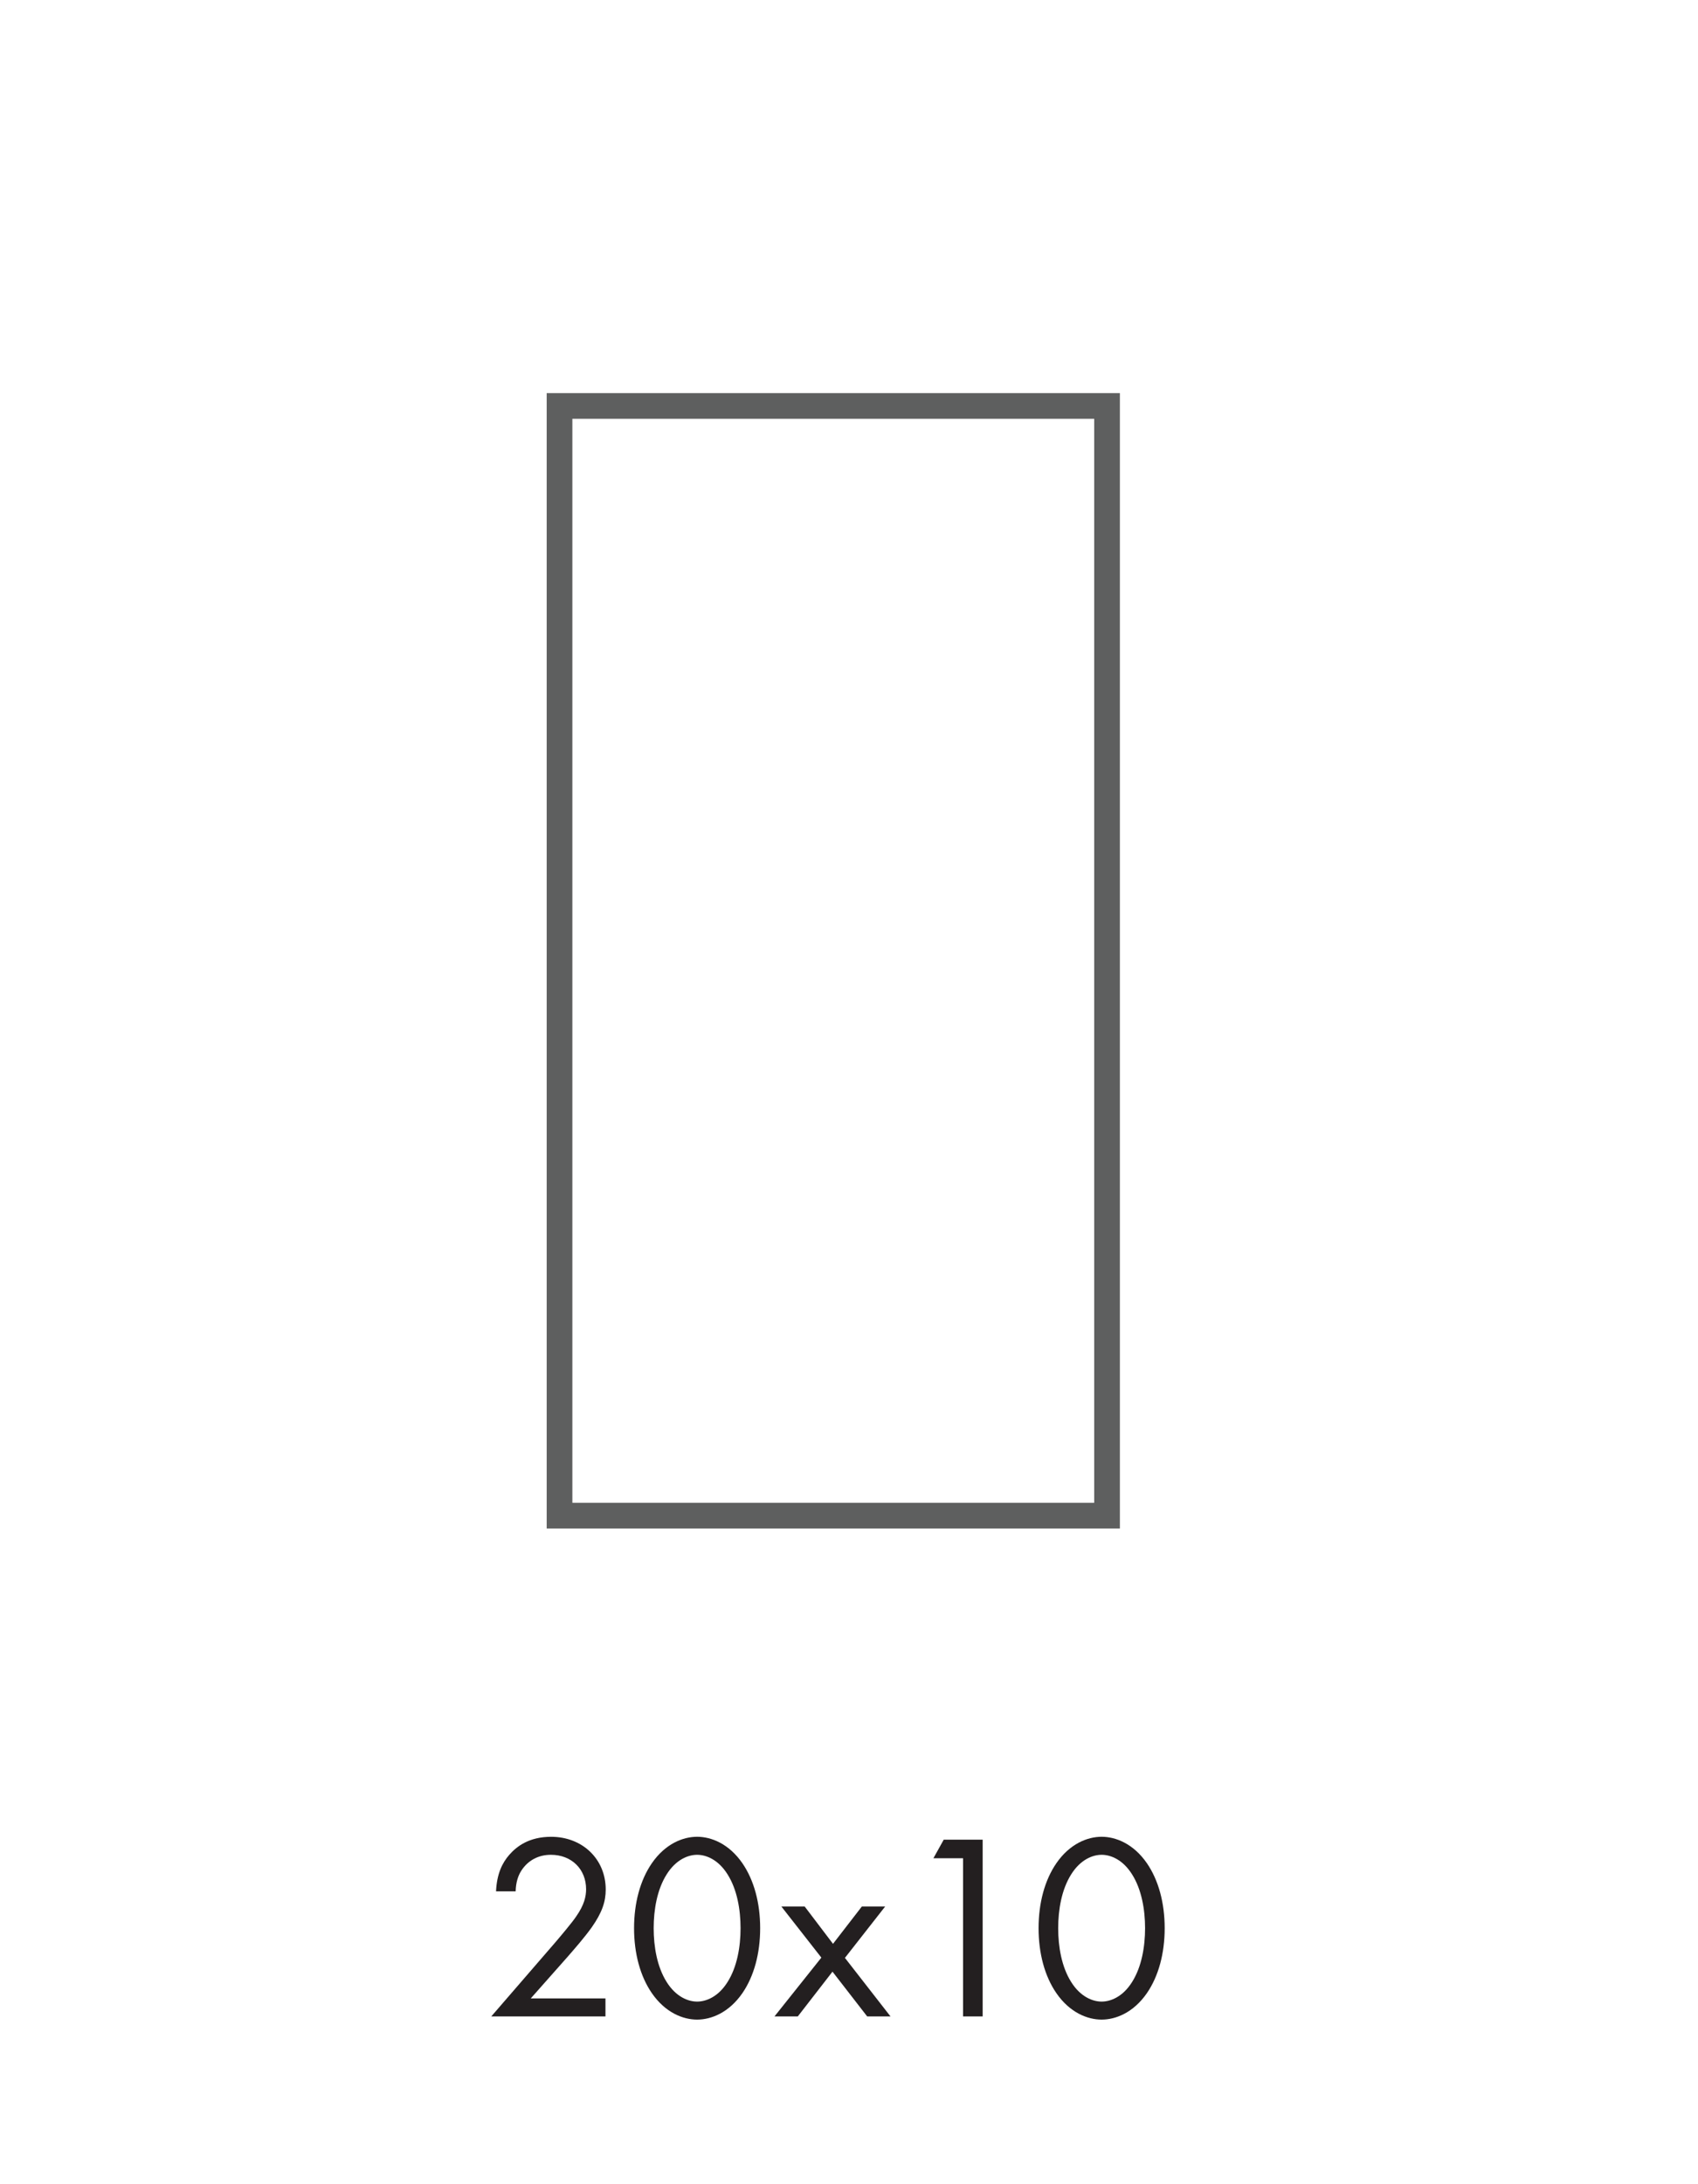 <?xml version="1.0" encoding="UTF-8"?>
<svg id="Capa_1" xmlns="http://www.w3.org/2000/svg" version="1.1" viewBox="0 0 132.262 170.079">
  <!-- Generator: Adobe Illustrator 29.0.1, SVG Export Plug-In . SVG Version: 2.1.0 Build 192)  -->
  <defs>
    <style>
      .st0 {
        fill: #231f20;
      }

      .st1 {
        fill: none;
        stroke: #5e5f5f;
        stroke-miterlimit: 10;
        stroke-width: 2px;
      }
    </style>
  </defs>
  <rect class="st1" x="43.583" y="31.616" width="42.648" height="86.421"/>
  <g>
    <path class="st0" d="M38.267,157.038l5.014-5.798c.351-.413,1.28-1.506,1.609-2.002.619-.887.763-1.547.763-2.105,0-1.547-1.114-2.682-2.744-2.682-.97,0-1.775.433-2.29,1.217-.268.413-.434.929-.454,1.631h-1.527c.062-1.383.495-2.229,1.032-2.847.578-.66,1.547-1.403,3.26-1.403,2.435,0,4.251,1.733,4.251,4.106,0,.929-.268,1.775-1.093,2.951-.578.805-1.321,1.651-1.878,2.291l-2.868,3.239h5.819v1.403h-8.893v-0Z"/>
    <path class="st0" d="M50.772,155.222c-.908-1.321-1.383-3.095-1.383-5.056s.475-3.734,1.383-5.055c1.052-1.528,2.435-2.064,3.528-2.064,1.094,0,2.476.536,3.529,2.064.907,1.321,1.382,3.095,1.382,5.055s-.475,3.735-1.382,5.056c-1.053,1.527-2.435,2.064-3.529,2.064-1.093,0-2.476-.537-3.528-2.064ZM51.927,145.978c-.743,1.176-1.011,2.744-1.011,4.189s.268,3.013,1.011,4.189c.723,1.155,1.672,1.527,2.373,1.527.702,0,1.651-.371,2.373-1.527.743-1.177,1.011-2.745,1.011-4.189s-.268-3.013-1.011-4.189c-.722-1.156-1.671-1.527-2.373-1.527-.701,0-1.65.371-2.373,1.527Z"/>
    <path class="st0" d="M63.977,152.457l-3.116-3.982h1.816l2.208,2.91,2.249-2.91h1.816l-3.136,4.004,3.55,4.56h-1.816l-2.703-3.487-2.703,3.487h-1.816l3.652-4.581-0.0 0Z"/>
    <path class="st0" d="M75.017,144.718h-2.311l.804-1.444h3.033v13.764h-1.527v-12.319Z"/>
    <path class="st0" d="M82.281,155.222c-.908-1.321-1.383-3.095-1.383-5.056s.475-3.734,1.383-5.055c1.052-1.528,2.435-2.064,3.528-2.064,1.094,0,2.476.536,3.529,2.064.907,1.321,1.382,3.095,1.382,5.055s-.475,3.735-1.382,5.056c-1.053,1.527-2.435,2.064-3.529,2.064-1.093,0-2.476-.537-3.528-2.064ZM83.436,145.978c-.743,1.176-1.011,2.744-1.011,4.189s.268,3.013,1.011,4.189c.723,1.155,1.672,1.527,2.373,1.527.702,0,1.651-.371,2.373-1.527.743-1.177,1.011-2.745,1.011-4.189s-.268-3.013-1.011-4.189c-.722-1.156-1.671-1.527-2.373-1.527-.701,0-1.65.371-2.373,1.527Z"/>
  </g>
</svg>